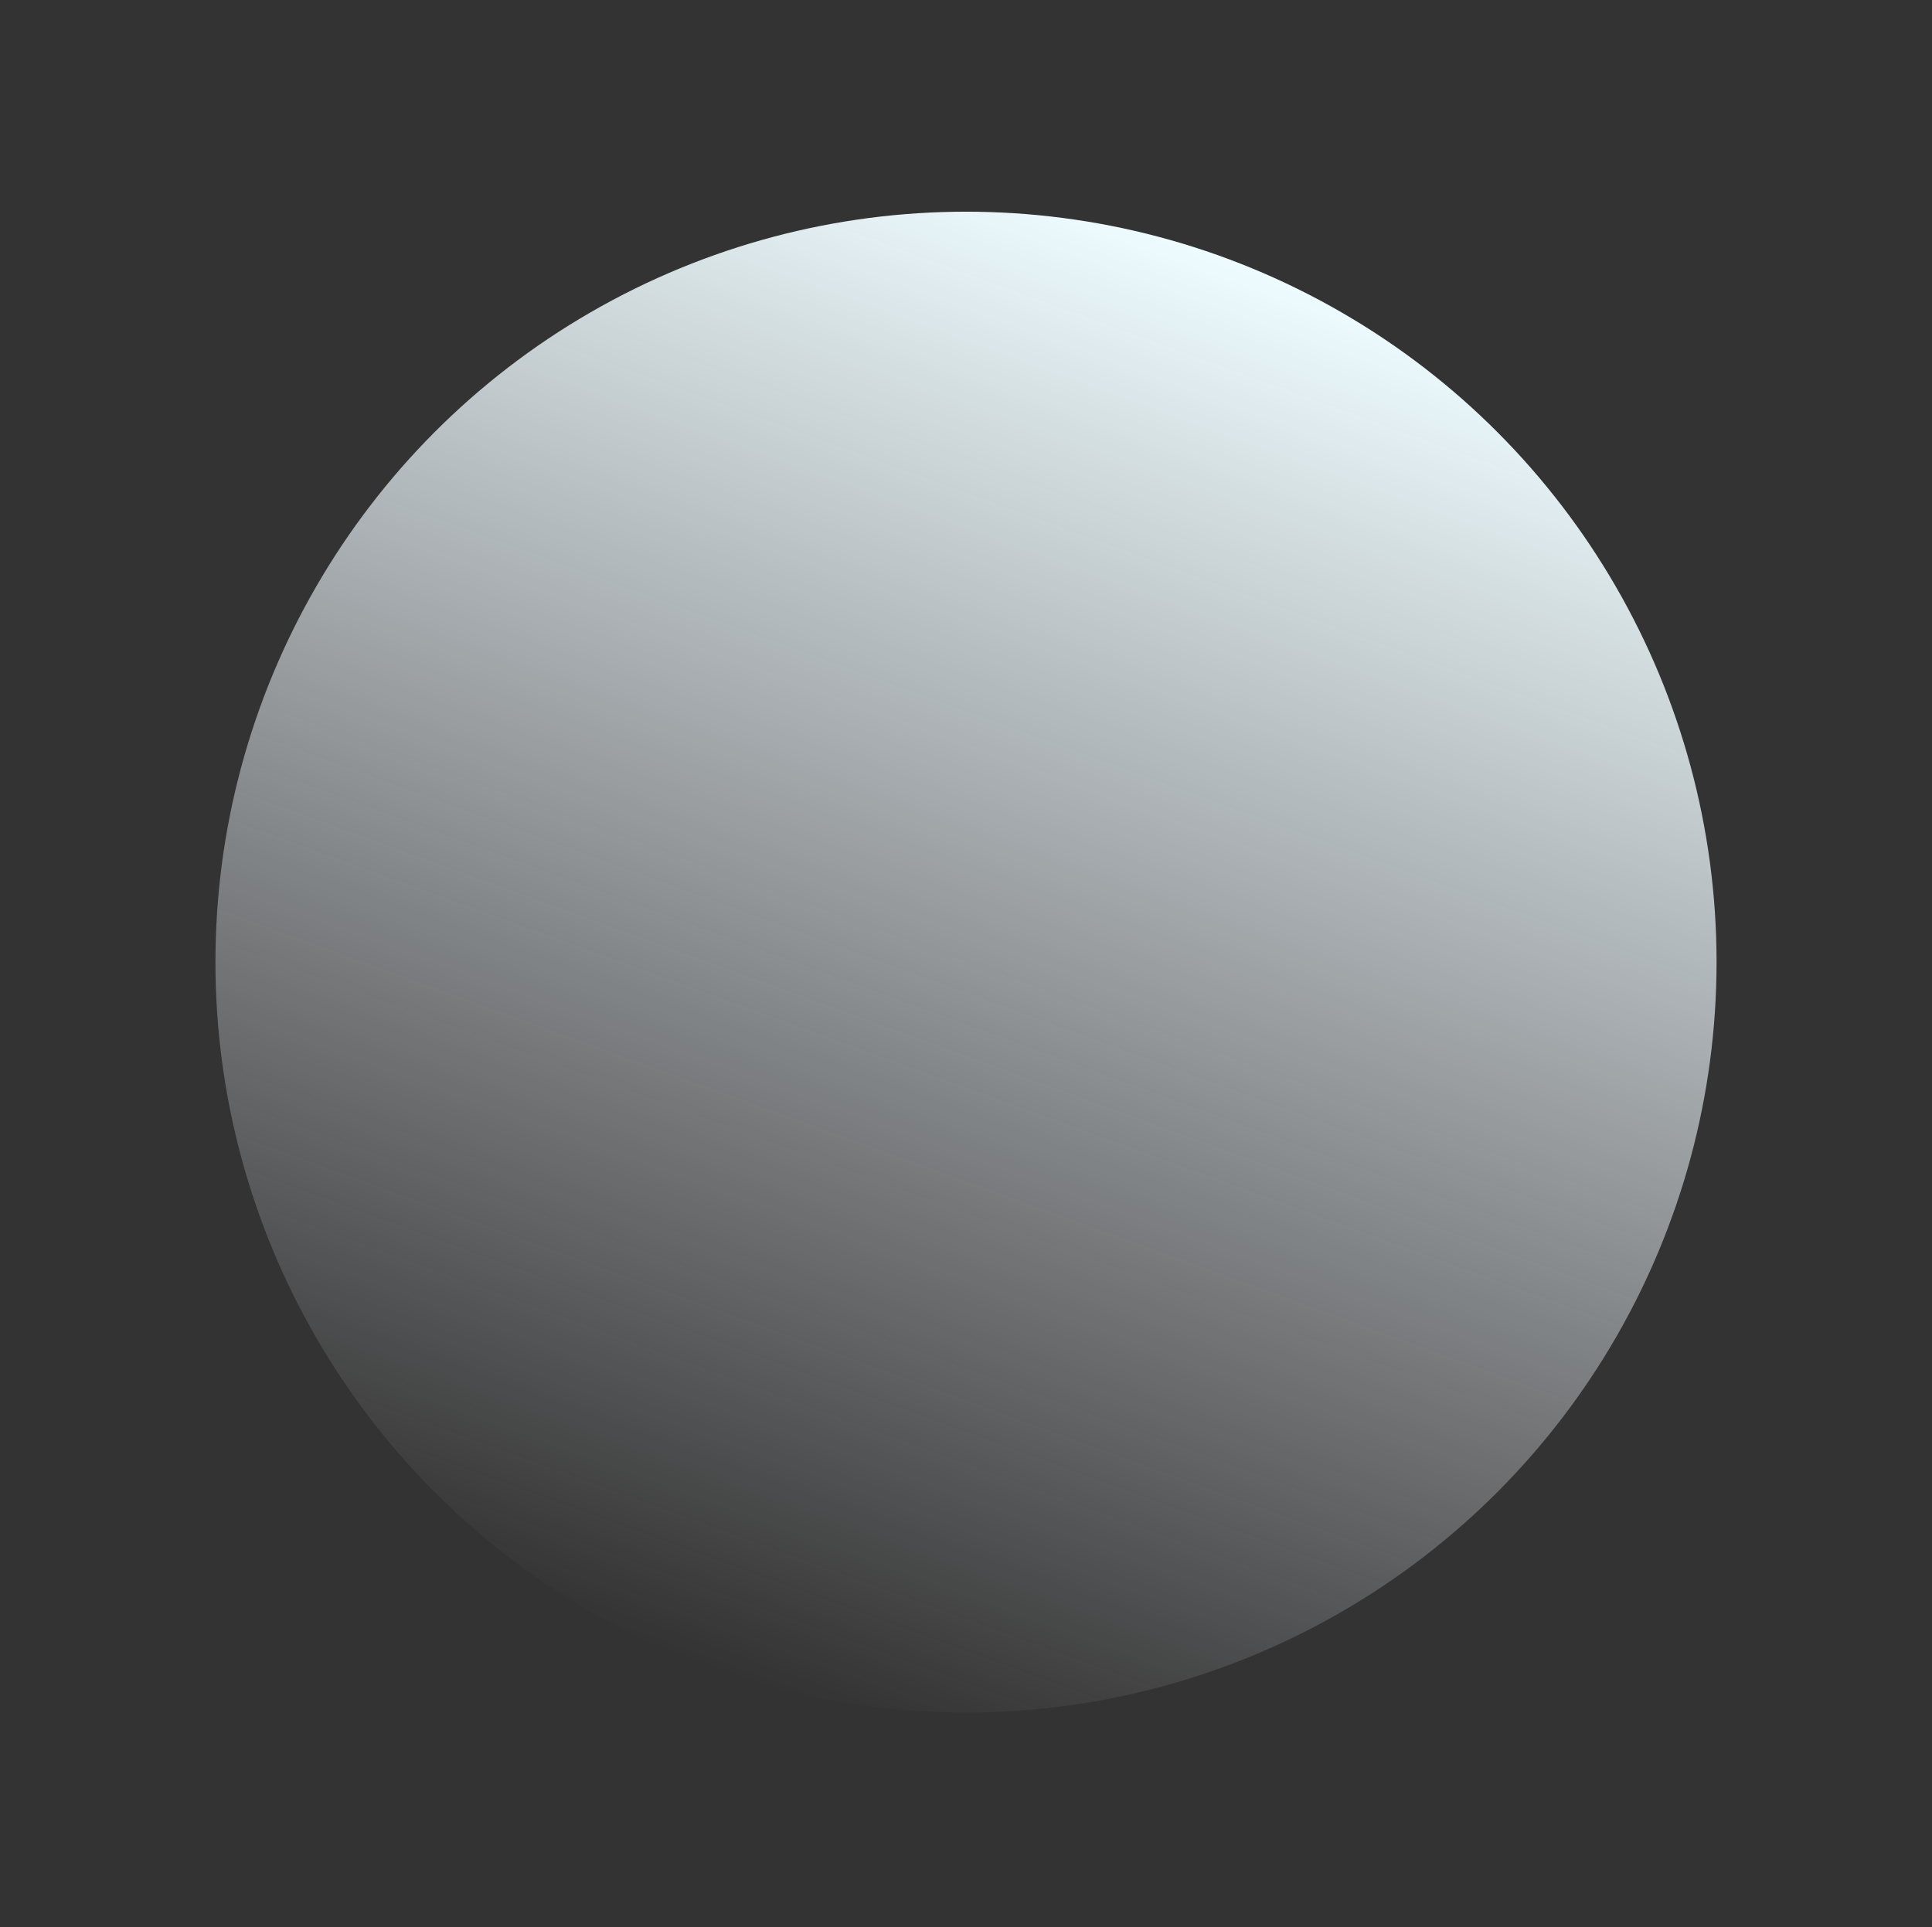<?xml version="1.0" encoding="UTF-8"?>
<svg xmlns="http://www.w3.org/2000/svg" xmlns:xlink="http://www.w3.org/1999/xlink" version="1.1" viewBox="0 0 417 416">
  <rect x="0" y="0" width="417" height="416" fill="#333333" stroke="none"/>
  <defs>
    <style>
      .cls-1 {
        fill: url(#linear-gradient);
      }
    </style>
    <linearGradient id="linear-gradient" x1="266.6" y1="416.8" x2="266.6" y2="92.8" gradientTransform="translate(-129.2 355.9) rotate(20) scale(1 -1)" gradientUnits="userSpaceOnUse">
      <stop offset="0" stop-color="#eefcff"/>
      <stop offset="1" stop-color="#f5f7ff" stop-opacity="0"/>
    </linearGradient>
  </defs>
  <!-- Generator: Adobe Illustrator 28.7.8, SVG Export Plug-In . SVG Version: 1.2.0 Build 200)  -->
  <g>
    <g id="Layer_1">
      <circle class="cls-1" cx="208.5" cy="207.7" r="162"/>
    </g>
  </g>
</svg>